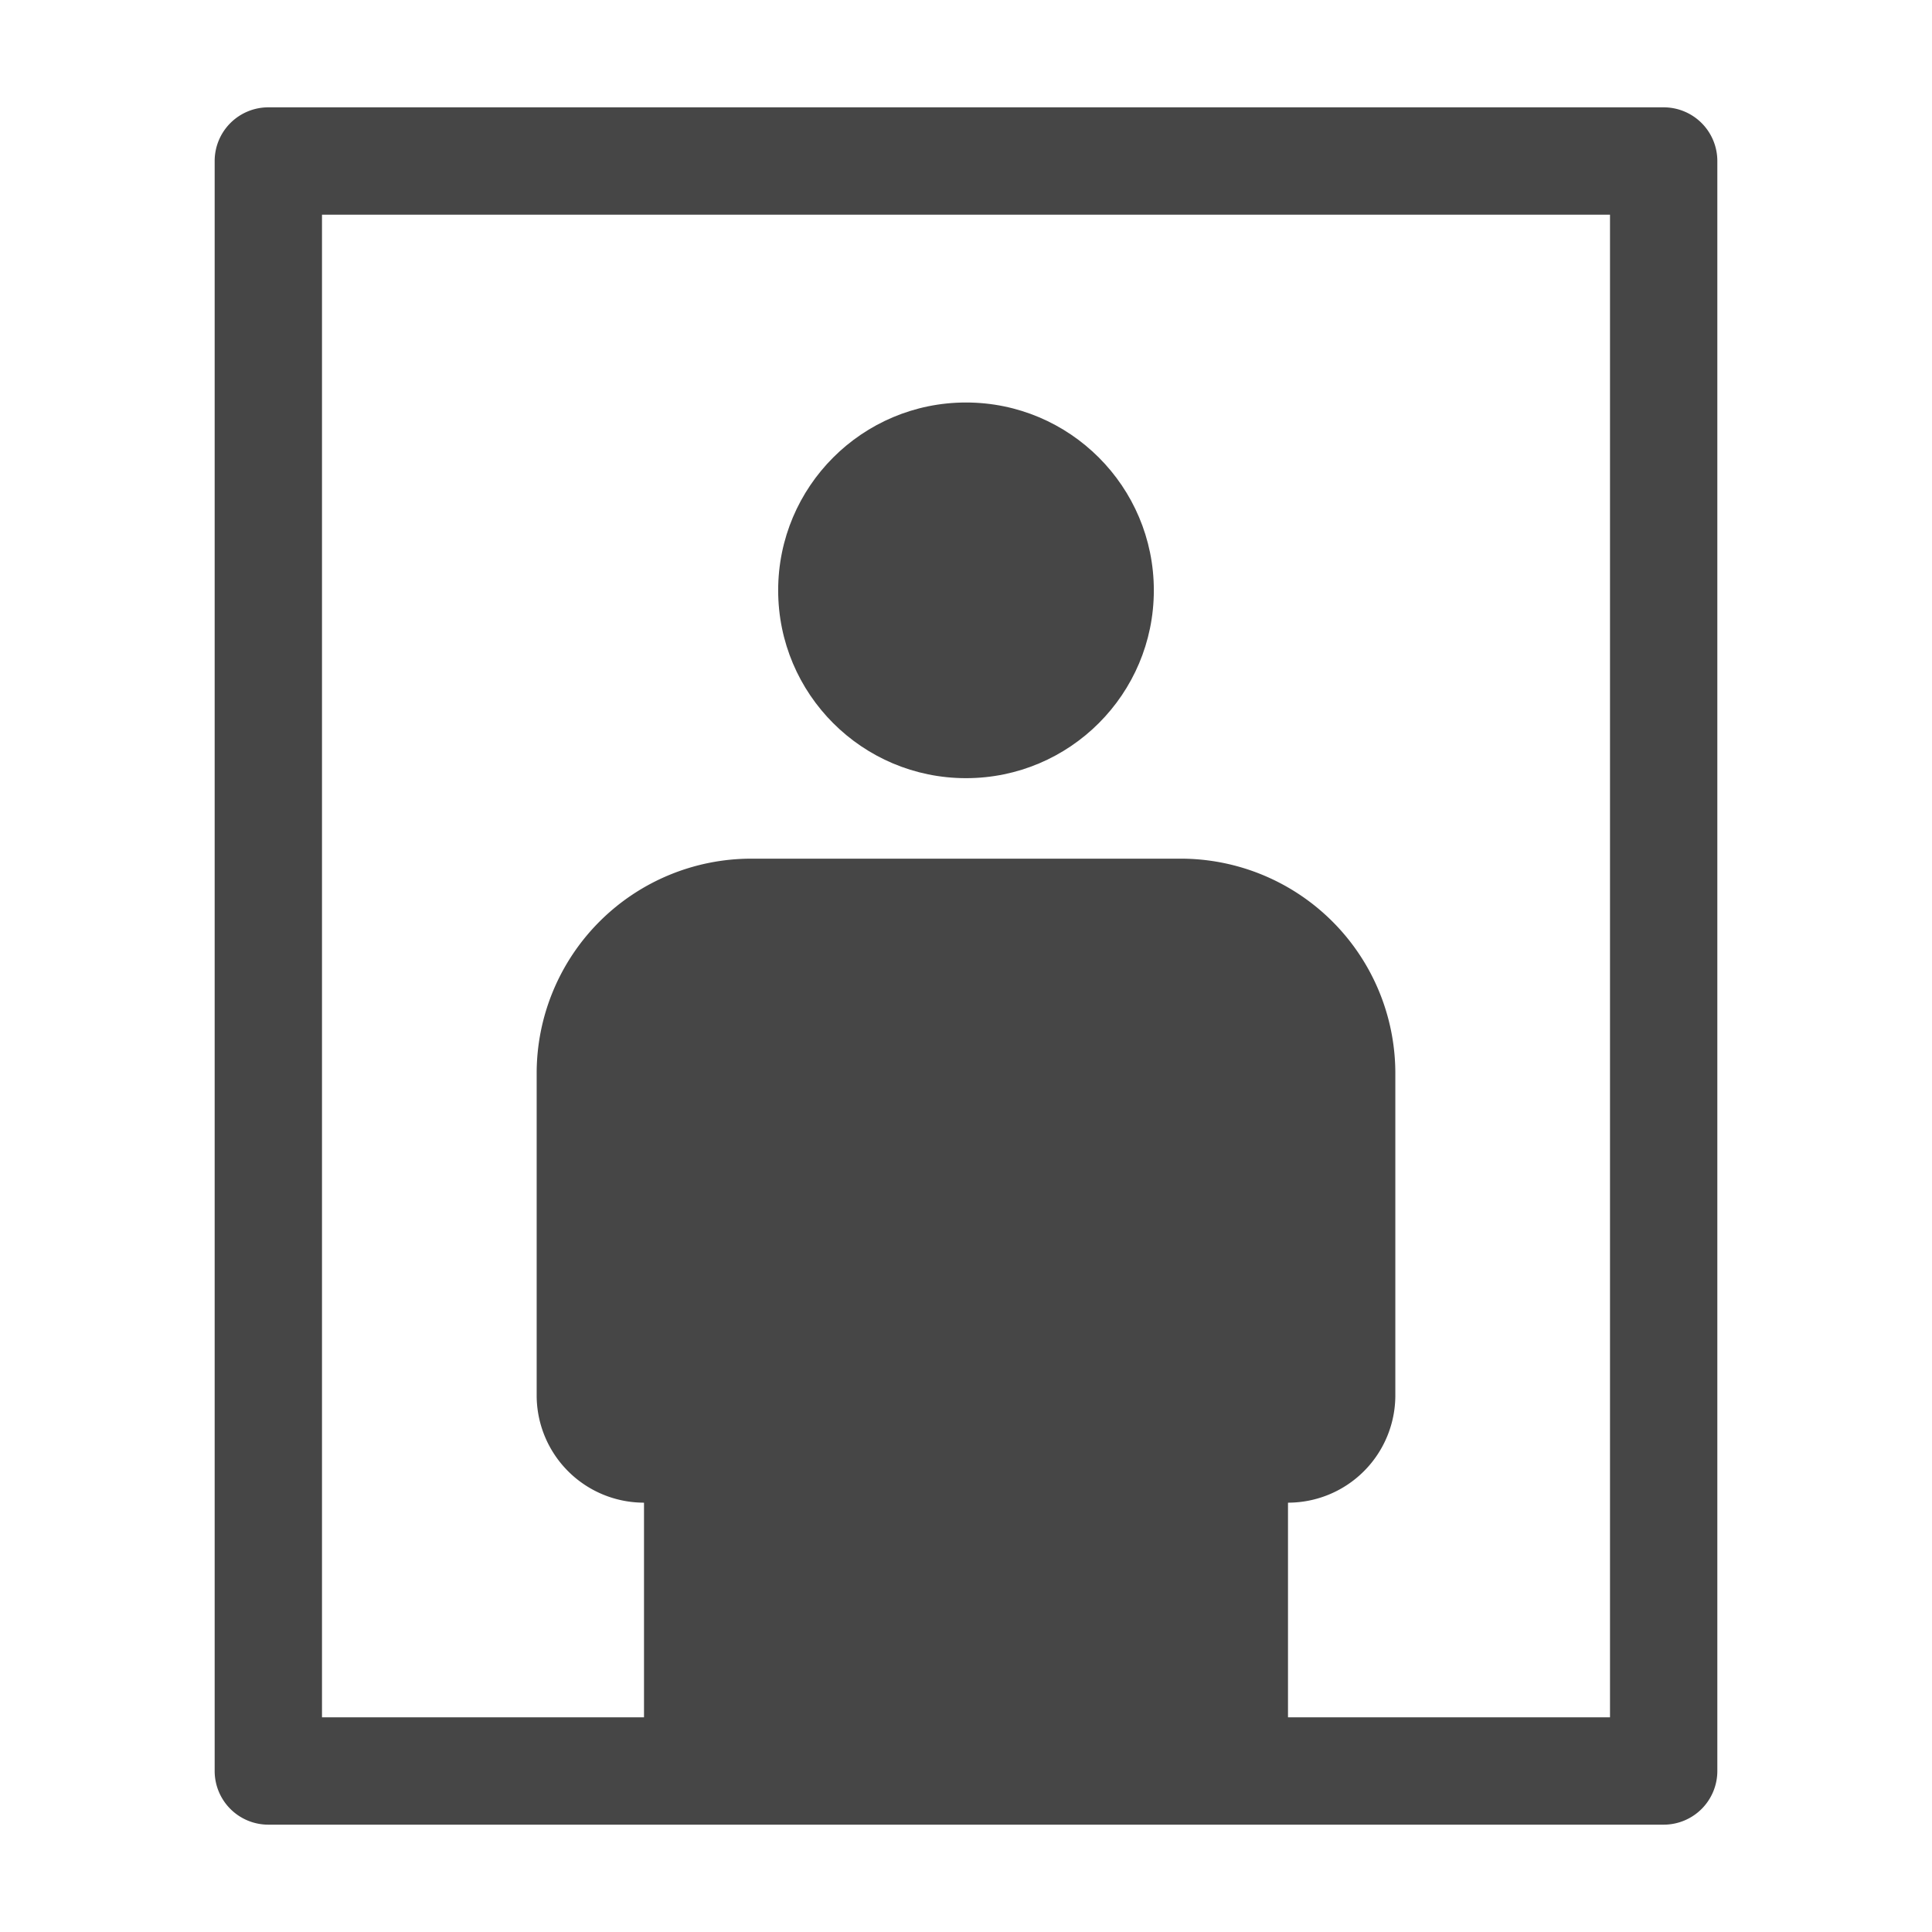 <svg xmlns="http://www.w3.org/2000/svg" height="18" viewBox="0 0 18 18" width="18">
  <defs>
    <style>
      .fill {
        fill: #464646;
      }
    </style>
  </defs>
  <title>S Portrait 18 N</title>
  <rect id="Canvas" fill="#ff13dc" opacity="0" width="18" height="18" /><circle class="fill" cx="9" cy="5.5" r="1.75" />
  <path class="fill" d="M15.5,1H2.5a.5.5,0,0,0-.5.5v15a.5.5,0,0,0,.5.5h13a.5.5,0,0,0,.5-.5V1.5A.5.5,0,0,0,15.5,1ZM15,16H12V14a1,1,0,0,0,1-1V10a2,2,0,0,0-2-2H7a2,2,0,0,0-2,2v3a1,1,0,0,0,1,1v2H3V2H15Z" />
</svg>